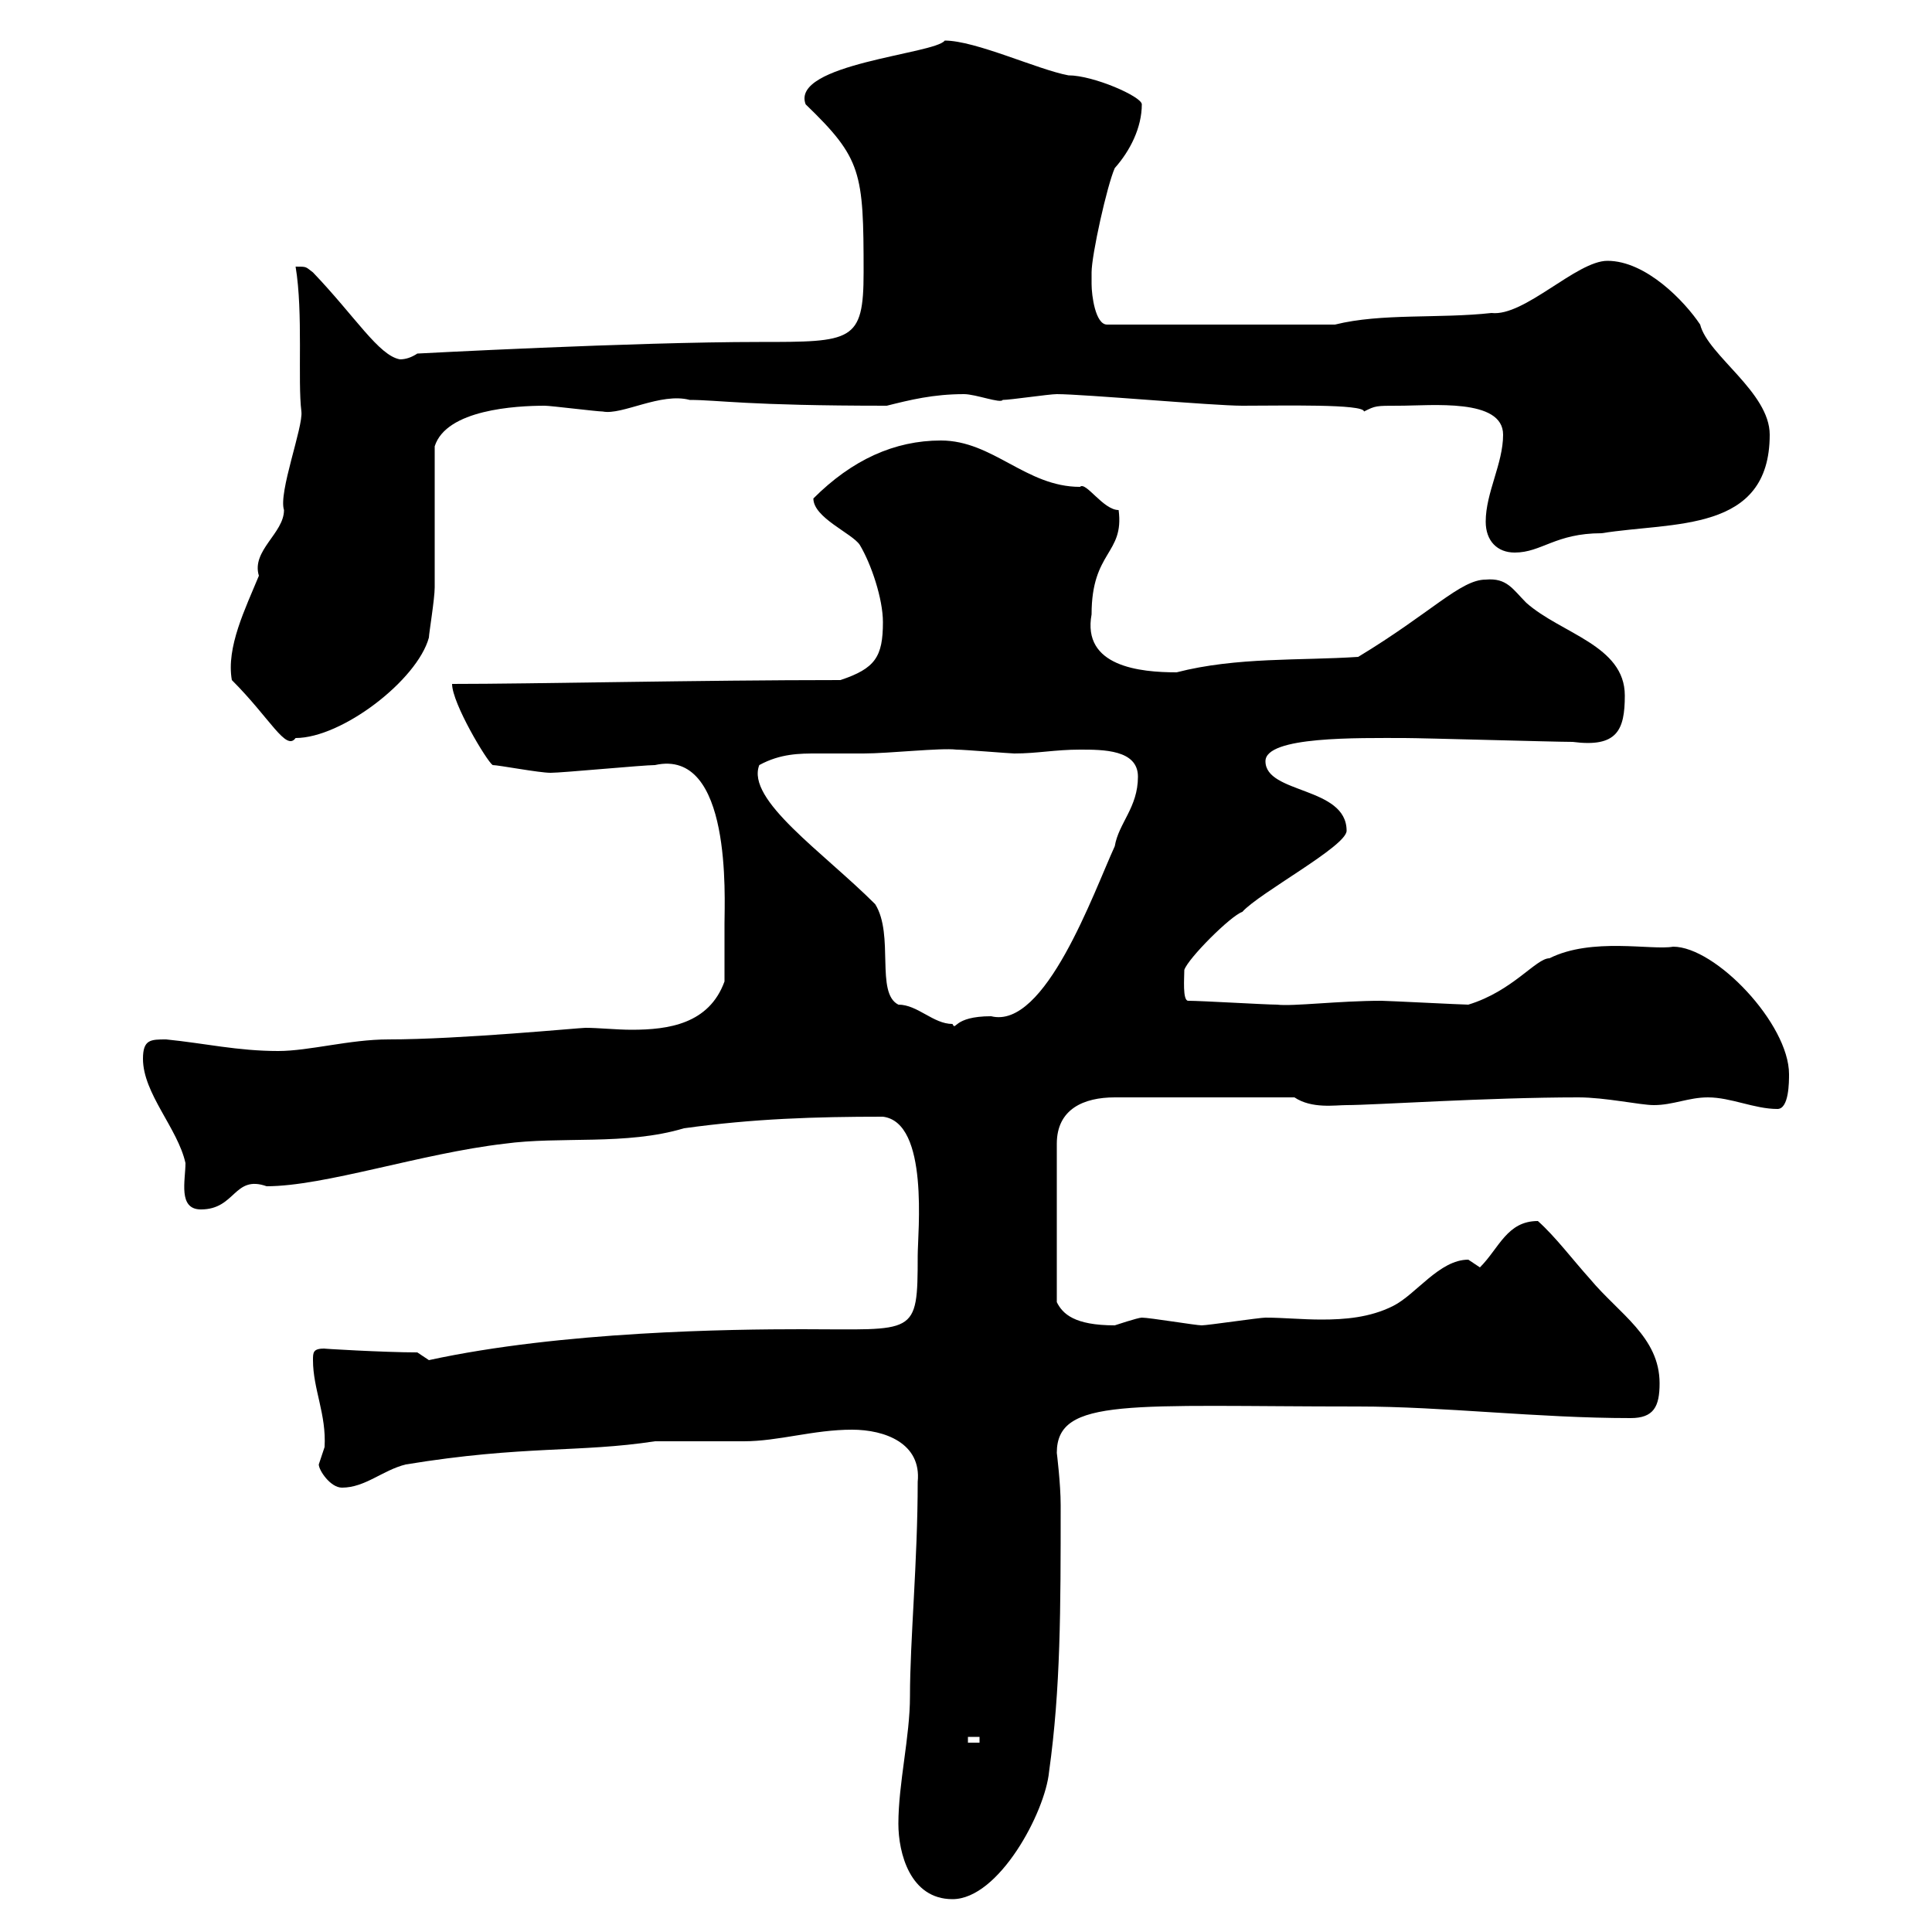 <svg xmlns="http://www.w3.org/2000/svg" xmlns:xlink="http://www.w3.org/1999/xlink" width="300" height="300"><path d="M139.50 283.20C139.50 287.70 141.30 294.90 147.90 294.90C155.10 294.90 162.30 281.40 162.90 275.10C164.70 262.20 164.70 249.90 164.70 233.70C164.70 230.40 164.10 225.60 164.10 225.60C164.10 216.90 175.50 218.40 210.90 218.40C224.10 218.40 238.80 220.20 253.20 220.20C256.80 220.20 257.70 218.40 257.70 214.80C257.70 207.60 251.40 204 246.90 198.60C244.20 195.60 241.50 192 238.80 189.60C234 189.60 232.80 193.80 229.80 196.80C229.80 196.80 228 195.60 228 195.60C223.50 195.60 219.90 201 216.30 202.80C212.70 204.60 208.80 204.90 205.20 204.90C202.20 204.90 199.20 204.60 196.50 204.60C195.60 204.60 187.50 205.80 186.60 205.80C185.70 205.80 178.50 204.60 177.30 204.60C176.70 204.60 173.10 205.80 173.10 205.80C166.80 205.80 165 204 164.10 202.20L164.10 177.60C164.10 172.20 168.30 170.40 173.10 170.40L201 170.40C203.70 172.20 207.30 171.60 209.10 171.60C213.30 171.60 231 170.40 245.10 170.40C249.30 170.40 254.70 171.60 256.80 171.60C259.80 171.60 262.20 170.40 265.20 170.40C268.80 170.40 272.40 172.20 276 172.20C277.80 172.20 277.80 168 277.80 166.80C277.80 159 266.40 147 259.80 147C256.50 147.60 247.20 145.50 240.60 148.80C238.50 148.80 234.90 153.90 228 156C227.10 156 215.40 155.40 214.50 155.40C207.90 155.40 200.70 156.30 198.30 156C196.50 156 186.60 155.40 184.50 155.40C183.60 155.40 183.90 151.80 183.90 150.60C184.50 148.80 191.10 142.20 192.90 141.60C195.60 138.60 209.10 131.40 209.10 129C209.10 122.10 196.50 123.30 196.50 118.20C196.50 114.30 210.90 114.60 218.10 114.60C220.80 114.60 241.50 115.20 244.20 115.20C251.10 116.10 252.30 113.40 252.30 108C252.30 100.20 242.40 98.40 237 93.60C234.90 91.50 234 89.70 230.70 90C226.80 90 222.30 95.10 210.90 102C201.90 102.60 192 102 182.70 104.40C177 104.40 168 103.50 169.50 95.40C169.50 85.50 174.60 86.10 173.70 79.20C171.30 79.20 168.60 74.70 167.70 75.60C159.30 75.60 154.20 68.40 146.10 68.40C138.90 68.40 132.30 71.40 126.30 77.40C126.30 80.40 132.30 82.80 133.50 84.60C135.30 87.60 137.10 93 137.10 96.60C137.10 102 135.90 103.80 130.50 105.60C108.60 105.60 82.80 106.20 70.20 106.20C70.20 109.20 75.60 118.20 76.50 118.80C77.40 118.80 83.70 120 85.50 120C87.30 120 99.90 118.80 101.70 118.80C113.70 116.10 112.50 139.50 112.50 143.40C112.50 145.20 112.50 151.80 112.50 152.40C110.10 159 103.80 159.90 98.10 159.90C95.70 159.90 93 159.60 90.90 159.60C90 159.60 71.40 161.40 60.30 161.40C54.30 161.40 48 163.20 43.20 163.20C36.90 163.20 31.80 162 25.80 161.40C23.40 161.40 22.20 161.40 22.20 164.40C22.20 169.80 27.60 175.20 28.80 180.60C28.80 183.30 27.60 187.80 31.20 187.80C36.60 187.80 36.30 182.40 41.40 184.20C50.40 184.20 65.40 179.10 78.30 177.60C87 176.40 97.20 177.90 106.20 175.20C117 173.70 126.60 173.40 137.10 173.40C144.30 174.30 142.50 191.40 142.50 195C142.50 207.60 142.20 206.40 124.50 206.40C113.70 206.40 87.30 206.70 66.60 211.20C66.60 211.20 64.80 210 64.80 210C59.70 210 49.50 209.40 50.40 209.40C48.60 209.40 48.60 210 48.60 211.20C48.60 215.70 50.70 219.60 50.40 224.70C50.40 224.70 49.50 227.40 49.50 227.40C49.50 228.30 51.30 231 53.10 231C56.70 231 59.40 228.30 63 227.40C81.30 224.40 90 225.60 101.70 223.80C102.60 223.80 114.30 223.80 115.50 223.80C120.90 223.80 126.30 222 132.30 222C137.40 222 143.10 224.10 142.50 230.10C142.50 242.40 141.30 254.70 141.30 263.40C141.30 269.70 139.50 276.90 139.50 283.20ZM150.30 269.70L152.10 269.70L152.10 270.60L150.30 270.60ZM135.90 140.40C127.80 132.30 115.80 124.20 117.90 118.80C121.20 117 124.20 117 126.90 117C129 117 131.40 117 134.10 117C138 117 146.10 116.10 148.50 116.40C149.70 116.40 156.90 117 157.50 117C161.10 117 163.80 116.40 167.70 116.40C171.30 116.40 176.70 116.40 176.70 120.60C176.70 125.40 173.70 127.80 173.10 131.40C169.80 138.60 162.30 159.90 153.90 157.80C147.90 157.80 148.50 160.20 147.90 159C144.90 159 142.50 156 139.50 156C135.90 154.20 138.90 145.20 135.90 140.40ZM36 105.60C42 111.60 44.40 116.70 45.90 114.60C53.10 114.60 64.80 105.60 66.60 99C66.60 98.40 67.50 93 67.50 91.20C67.50 87.60 67.50 72.90 67.50 69.30C69.30 63.60 80.10 63 84.60 63C85.50 63 92.70 63.90 93.60 63.90C96.60 64.50 102.60 60.90 107.10 62.10C111.60 62.10 115.80 63 137.70 63C141.30 62.10 144.90 61.20 149.70 61.20C151.50 61.20 155.40 62.70 155.70 62.10C156.90 62.10 162.90 61.20 164.10 61.20C168.30 61.20 188.40 63 192.90 63C199.20 63 211.80 62.70 211.80 63.90C213.60 63 213.60 63 217.20 63C222.30 63 233.40 61.80 233.40 67.50C233.40 72 230.70 76.50 230.70 81C230.70 84 232.50 85.80 235.20 85.80C239.40 85.80 241.50 82.80 248.70 82.80C259.80 81 274.80 82.80 274.80 67.50C274.80 60.90 265.20 55.20 264 50.40C261.60 46.80 255.60 40.50 249.60 40.50C244.80 40.50 236.70 49.20 231.60 48.60C223.50 49.50 214.50 48.60 207.30 50.40L171.90 50.40C170.10 50.40 169.50 45.90 169.50 44.10C169.50 44.10 169.50 42.30 169.50 42.30C169.50 39.60 171.90 28.80 173.10 26.10C175.50 23.40 177.30 19.80 177.30 16.20C177.30 15 169.80 11.70 165.90 11.70C161.10 10.80 151.50 6.30 146.70 6.30C145.20 8.40 122.70 9.90 125.10 16.20C133.80 24.60 134.10 26.70 134.10 42.30C134.10 53.10 132.30 53.10 117.90 53.10C98.40 53.10 64.80 54.90 64.80 54.90C63.90 55.50 63 55.80 62.10 55.80C58.80 55.20 55.20 49.20 48.60 42.30C47.40 41.40 47.70 41.40 45.90 41.40C47.10 48.60 46.20 59.10 46.80 63.90C47.10 66.30 43.20 76.50 44.10 79.20C44.10 82.80 39 85.50 40.20 89.40C38.10 94.50 35.10 100.50 36 105.60Z"/></svg>